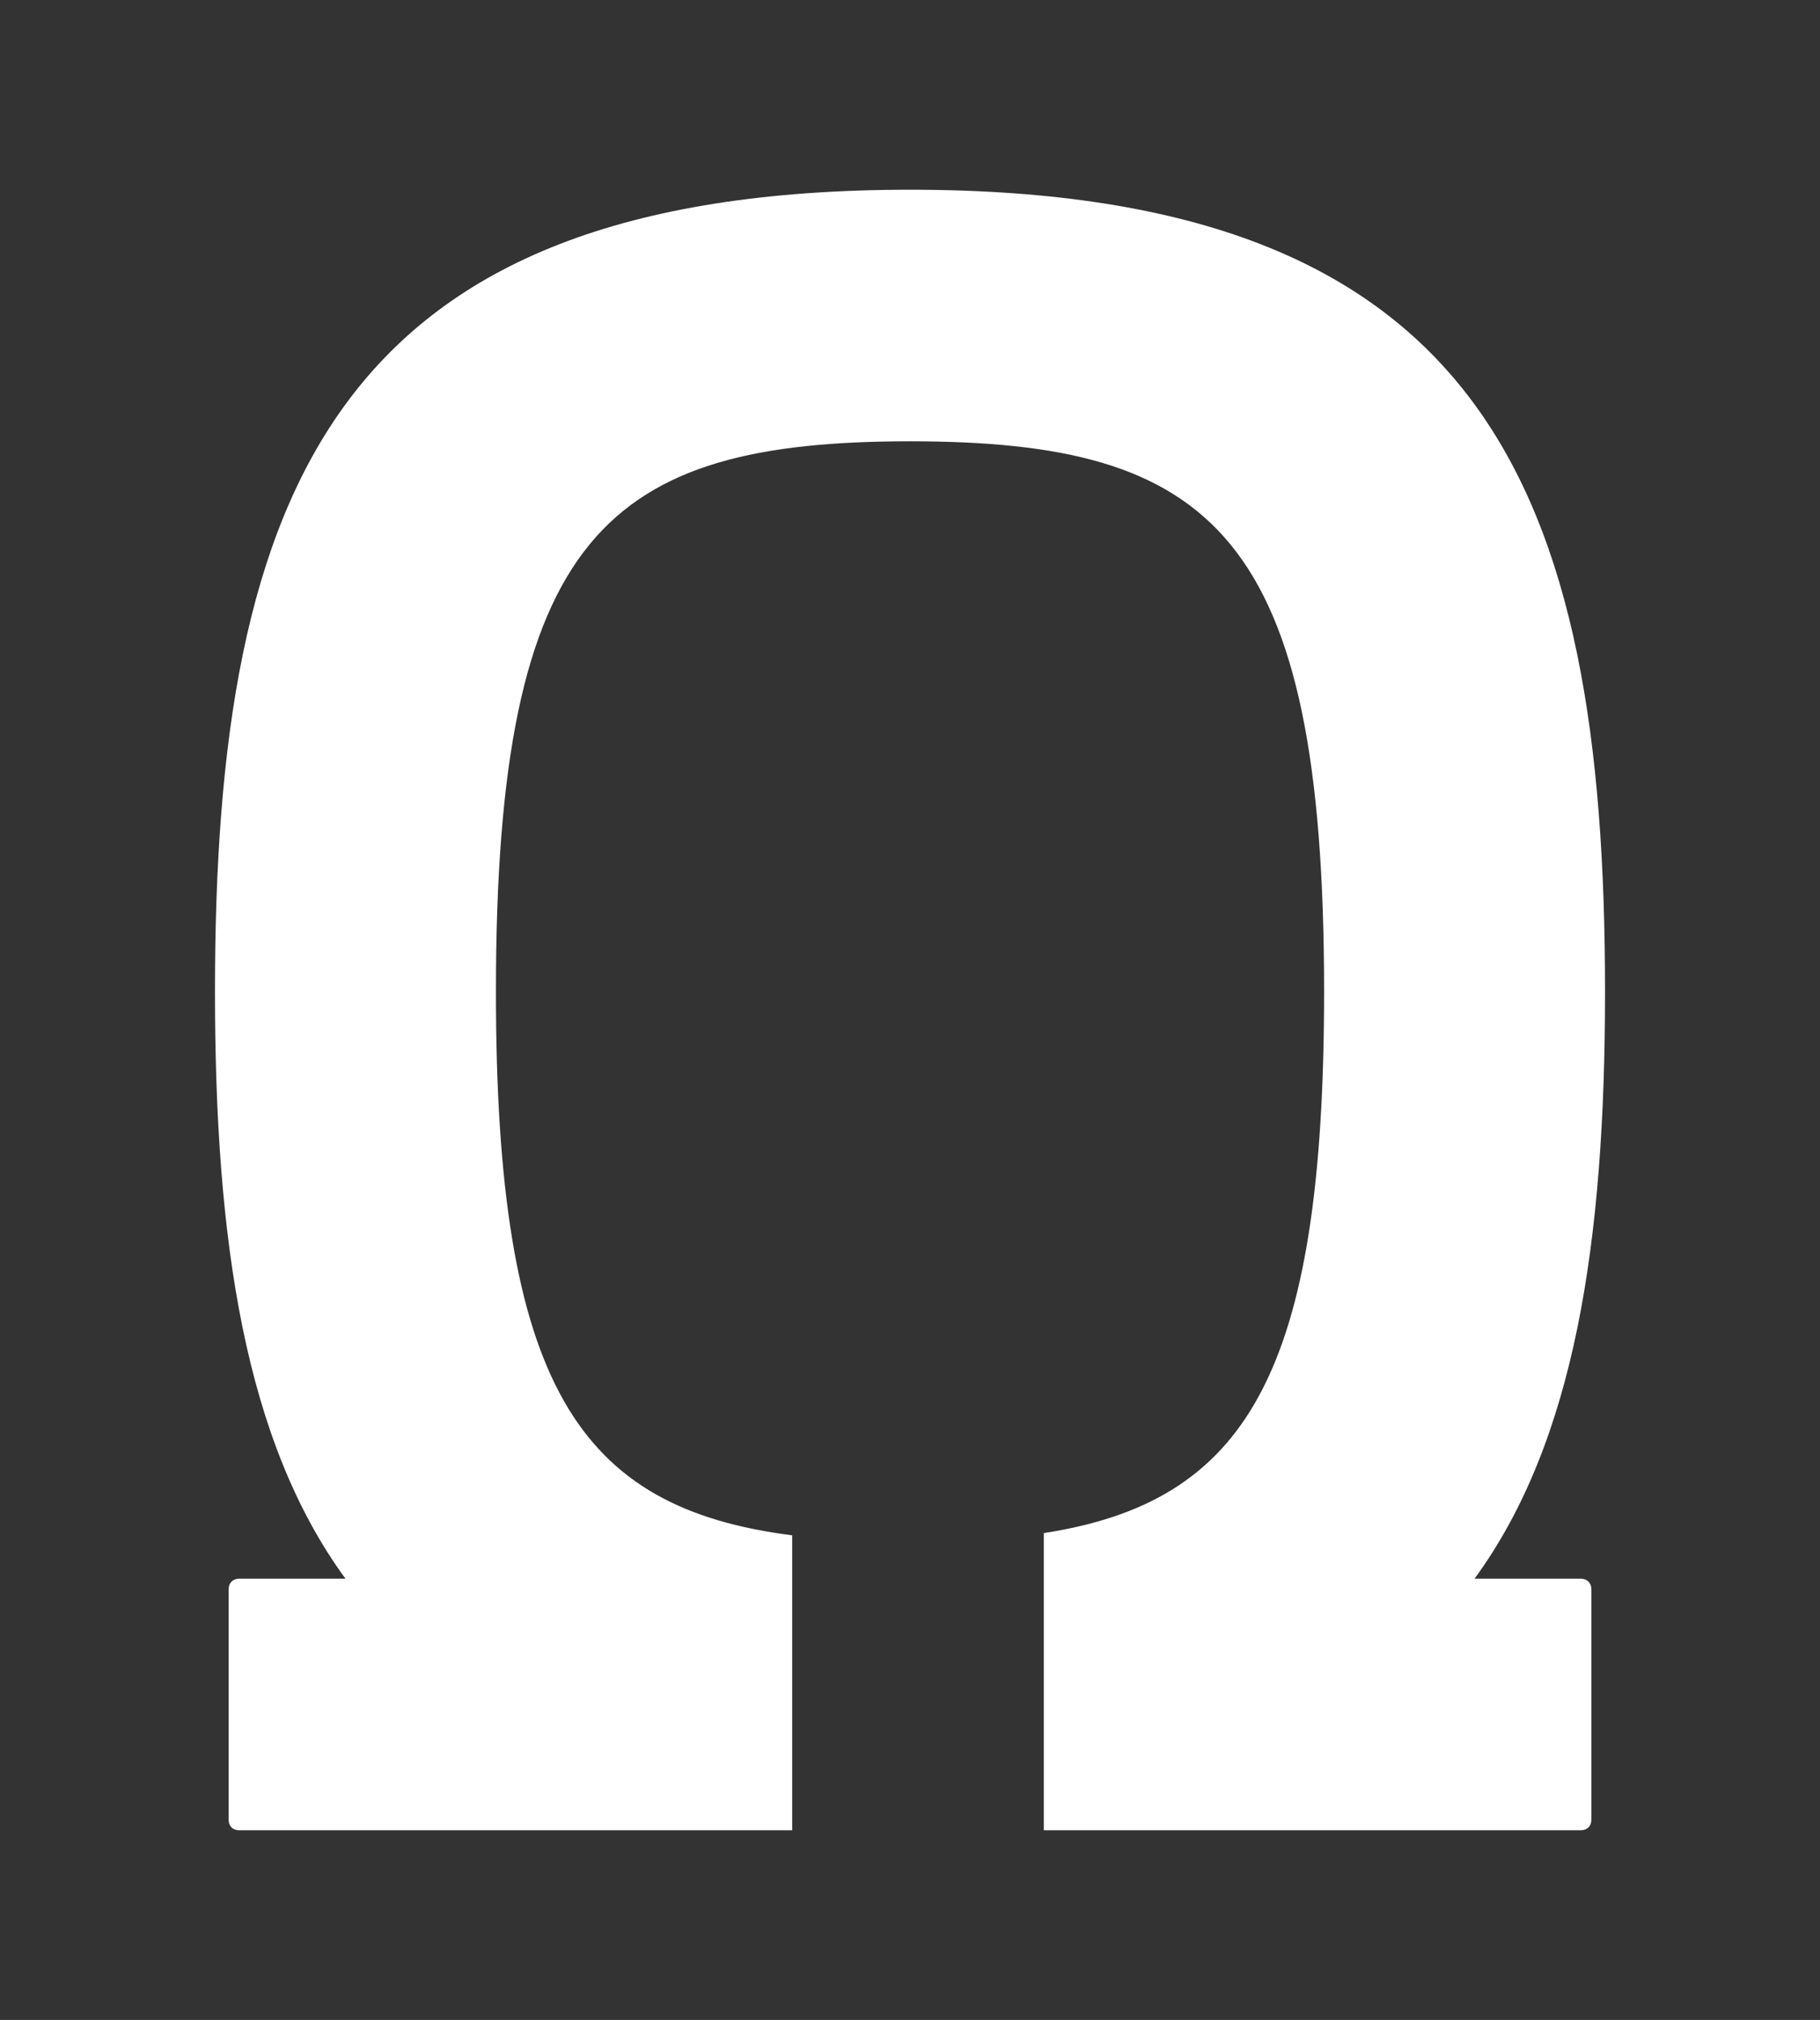 <svg xmlns="http://www.w3.org/2000/svg" xmlns:xlink="http://www.w3.org/1999/xlink" id="Layer_1" x="0px" y="0px" viewBox="0 0 160.095 177.703" style="enable-background:new 0 0 160.095 177.703;" xml:space="preserve">
<rect x="0" y="0" width="160.095" height="177.703" fill="#333333" stroke="none"/>
<path style="fill:#FFFFFF;" d="M139.059,138.881h-9.351c8.833-12.082,11.478-29.622,11.478-51.649  c0-44.362-10.716-70.536-61.138-70.541C29.626,16.696,18.91,42.87,18.91,87.232c0,22.027,2.645,39.568,11.478,51.649h-9.355  c-0.551,0-0.922,0.38-0.922,0.923v20.286c0,0.56,0.365,0.922,0.921,0.922h48.653v-25.945c-18.809-2.394-26.061-13.196-26.061-47.836  c0-40.405,9.852-48.387,36.424-48.41c26.572,0.023,36.424,8.005,36.424,48.41c0,33.766-6.889,44.882-24.656,47.639v26.141h47.248  c0.551,0,0.921-0.367,0.921-0.923v-20.282C139.984,139.266,139.614,138.881,139.059,138.881z"></path>
</svg>